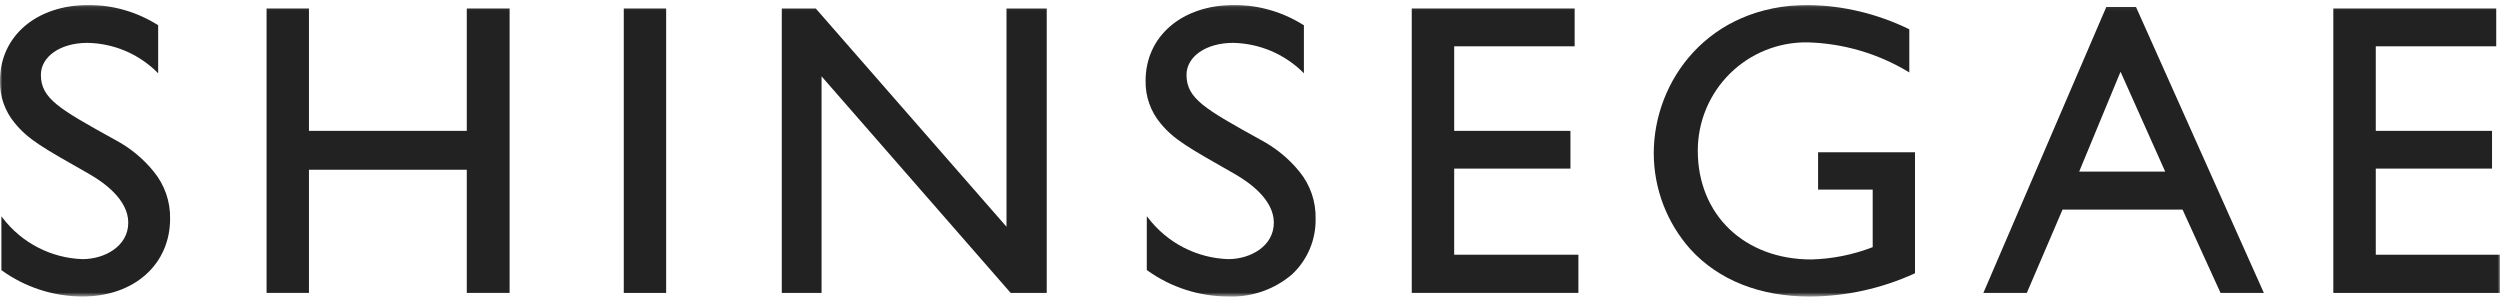 <svg width="543" height="65" viewBox="0 0 543 65" fill="none" xmlns="http://www.w3.org/2000/svg">
<mask id="mask0_2088_117741" style="mask-type:luminance" maskUnits="userSpaceOnUse" x="0" y="1" width="543" height="64">
<path d="M543 1.078H0V64.417H543V1.078Z" fill="white"/>
</mask>
<g mask="url(#mask0_2088_117741)">
<path d="M24.971 30.358C12.929 23.692 8.881 21.431 8.881 16.262C8.881 12.276 13.127 9.312 18.984 9.312C24.64 9.405 30.045 11.671 34.077 15.64L34.353 15.934V5.449H34.304C29.804 2.603 24.591 1.088 19.267 1.078C7.921 1.078 -0.004 7.831 -0.004 17.541C-0.082 20.928 1.084 24.226 3.274 26.811C6.196 30.343 9.237 32.041 19.393 37.802C22.552 39.614 27.859 43.356 27.859 48.364C27.859 53.478 22.74 56.284 17.927 56.284C14.55 56.17 11.24 55.307 8.238 53.756C5.235 52.205 2.616 50.006 0.568 47.317L0.275 46.962V58.661L0.351 58.708C5.467 62.404 11.616 64.396 17.927 64.402C29.123 64.402 36.947 57.437 36.947 47.495C37.014 43.771 35.752 40.145 33.388 37.267C31.081 34.415 28.217 32.066 24.971 30.358Z" fill="#222222"/>
<path d="M101.385 28.425H67.105V1.848H57.898V63.621H67.105V36.866H101.385V63.621H110.685V1.848H101.385V28.425Z" fill="#222222"/>
<path d="M144.688 1.849H135.484V63.625H144.688V1.849Z" fill="#222222"/>
<path d="M218.611 49.246L177.187 1.849H169.805V63.625H178.443V16.582L219.464 63.559L219.521 63.625H227.35V1.849H218.611V49.246Z" fill="#222222"/>
<path d="M273.784 30.358C261.767 23.694 257.711 21.431 257.711 16.262C257.711 12.276 261.964 9.312 267.831 9.312C273.489 9.421 278.892 11.685 282.939 15.64L283.208 15.934V5.449H283.131C278.636 2.605 273.429 1.09 268.11 1.078C256.756 1.078 248.823 7.831 248.823 17.541C248.752 20.924 249.912 24.218 252.086 26.811C254.994 30.338 258.079 32.041 268.206 37.802C271.358 39.614 276.677 43.341 276.677 48.364C276.677 53.478 271.59 56.284 266.77 56.284C263.387 56.17 260.072 55.306 257.063 53.755C254.054 52.205 251.427 50.006 249.371 47.317L249.083 46.962V58.661L249.164 58.708C254.291 62.403 260.449 64.395 266.77 64.402C271.829 64.602 276.779 62.886 280.628 59.596C282.282 58.052 283.593 56.177 284.475 54.094C285.357 52.01 285.792 49.764 285.75 47.502C285.836 43.783 284.589 40.155 282.235 37.274C279.916 34.421 277.041 32.069 273.784 30.363" fill="#222222"/>
<path d="M315.849 36.619H341.101V28.425H315.851V10.057H342.014V1.848H306.633V63.619H342.829V55.323H315.849V36.619Z" fill="#222222"/>
<path d="M394.888 41.181H406.75V53.68C402.493 55.33 397.985 56.235 393.422 56.355C378.906 56.355 368.76 46.668 368.76 32.745C368.753 29.627 369.367 26.539 370.566 23.66C371.765 20.782 373.525 18.171 375.743 15.98C377.961 13.788 380.594 12.06 383.486 10.897C386.379 9.733 389.474 9.156 392.592 9.201C400.308 9.409 407.838 11.606 414.455 15.579L414.702 15.742V6.362L414.594 6.313C407.793 2.997 400.349 1.21 392.785 1.078C370.981 1.078 359.195 17.637 359.195 33.276C359.203 40.974 362.039 48.401 367.165 54.144C373.296 60.86 382.273 64.417 393.138 64.417C400.986 64.363 408.734 62.648 415.872 59.384L415.939 59.327V33.078H394.888V41.181Z" fill="#222222"/>
<path d="M470.277 37.265H451.6L460.58 15.577L470.277 37.265ZM457.487 1.516L430.902 63.361L430.781 63.625H440.222L447.987 45.519H474.048L482.25 63.509L482.305 63.625H491.713L463.941 1.516H457.487Z" fill="#222222"/>
<path d="M516.018 55.325V36.618H541.268V28.424H516.018V10.058H542.181V1.849H506.797V63.625H542.995V55.325H516.018Z" fill="#222222"/>
</g>
</svg>
